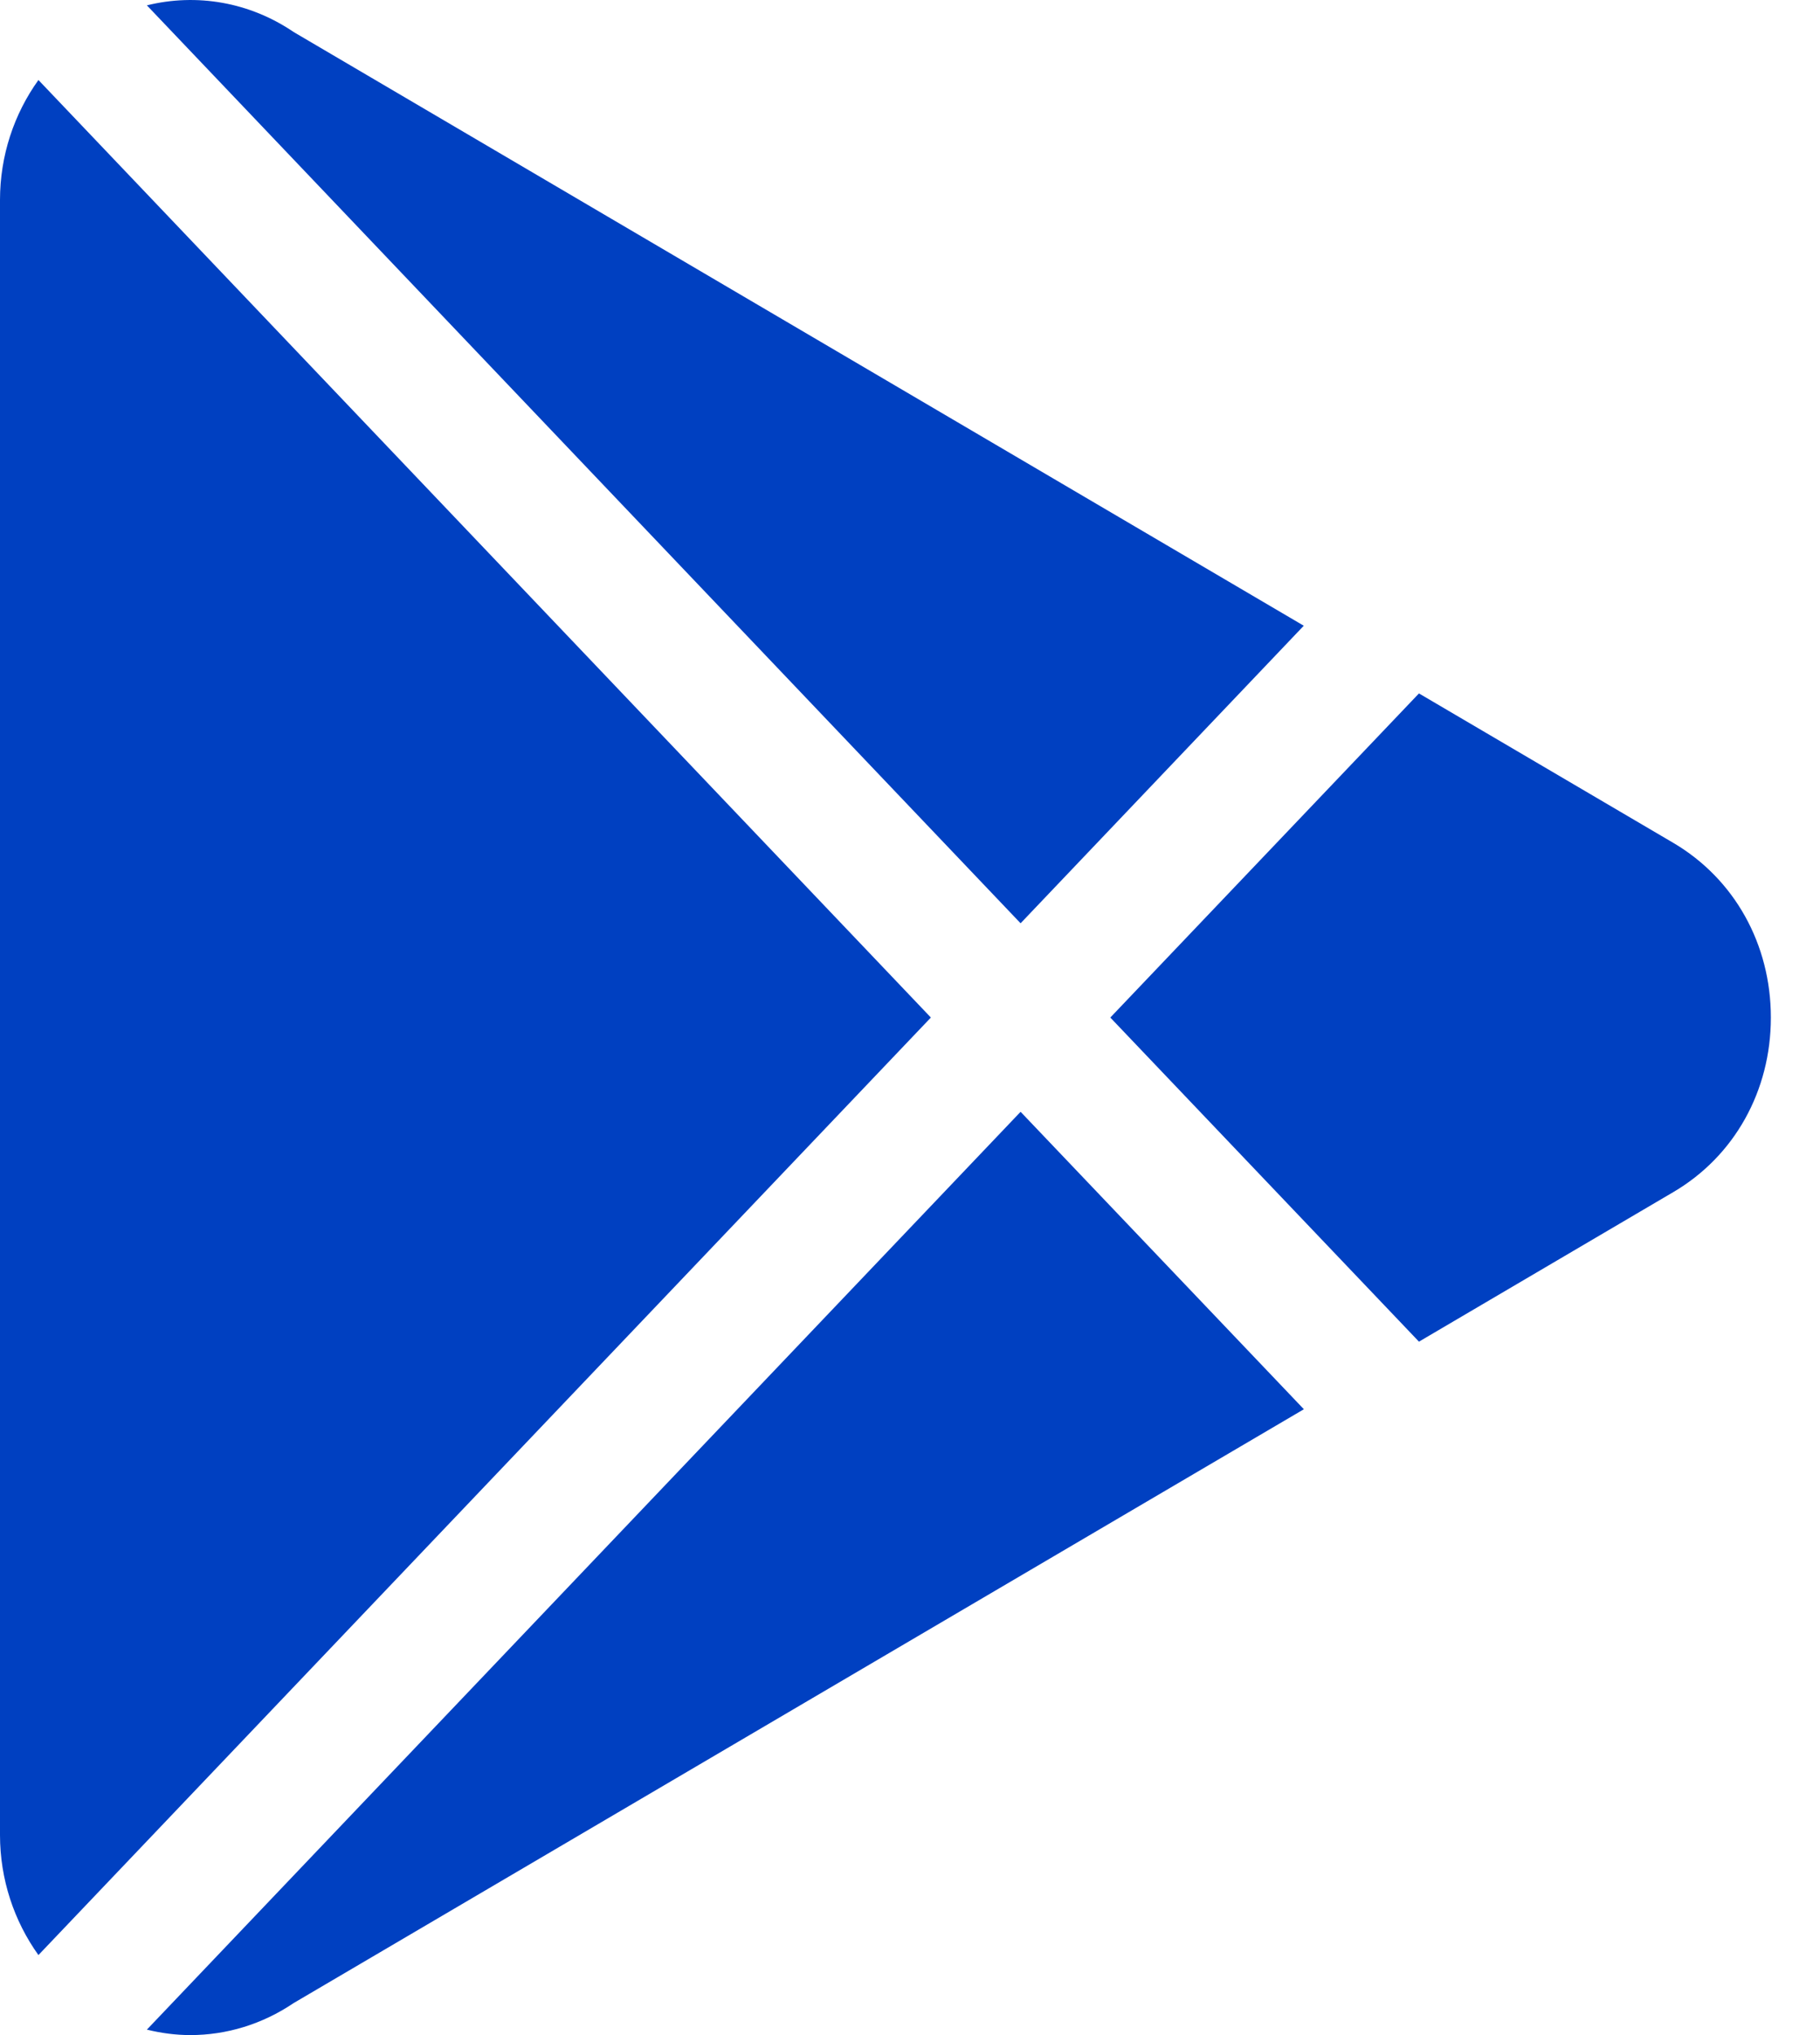 <?xml version="1.0" encoding="UTF-8" standalone="no"?><svg width='17' height='19' viewBox='0 0 17 19' fill='none' xmlns='http://www.w3.org/2000/svg'>
<path d='M2.743 0.299C2.331 0.019 1.836 -0.065 1.372 0.05L9.533 8.62L12.178 5.842L2.743 0.299Z' fill='#0040C1'/>
<path d='M0.359 0.747C0.131 1.064 -3.39241e-10 1.454 -4.35508e-10 1.867L-3.99605e-09 17.132C-4.09233e-09 17.545 0.131 17.935 0.359 18.253L8.695 9.5L0.359 0.747Z' fill='#0040C1'/>
<path d='M15.631 7.87L13.254 6.474L10.371 9.5L13.254 12.526L15.631 11.129C16.201 10.794 16.541 10.185 16.541 9.5C16.541 8.815 16.201 8.206 15.631 7.87Z' fill='#0040C1'/>
<path d='M9.533 10.38L1.372 18.949C1.506 18.982 1.642 19 1.778 19C2.115 19 2.45 18.899 2.743 18.701L12.179 13.157L9.533 10.38Z' fill='#0040C1'/>
</svg>
